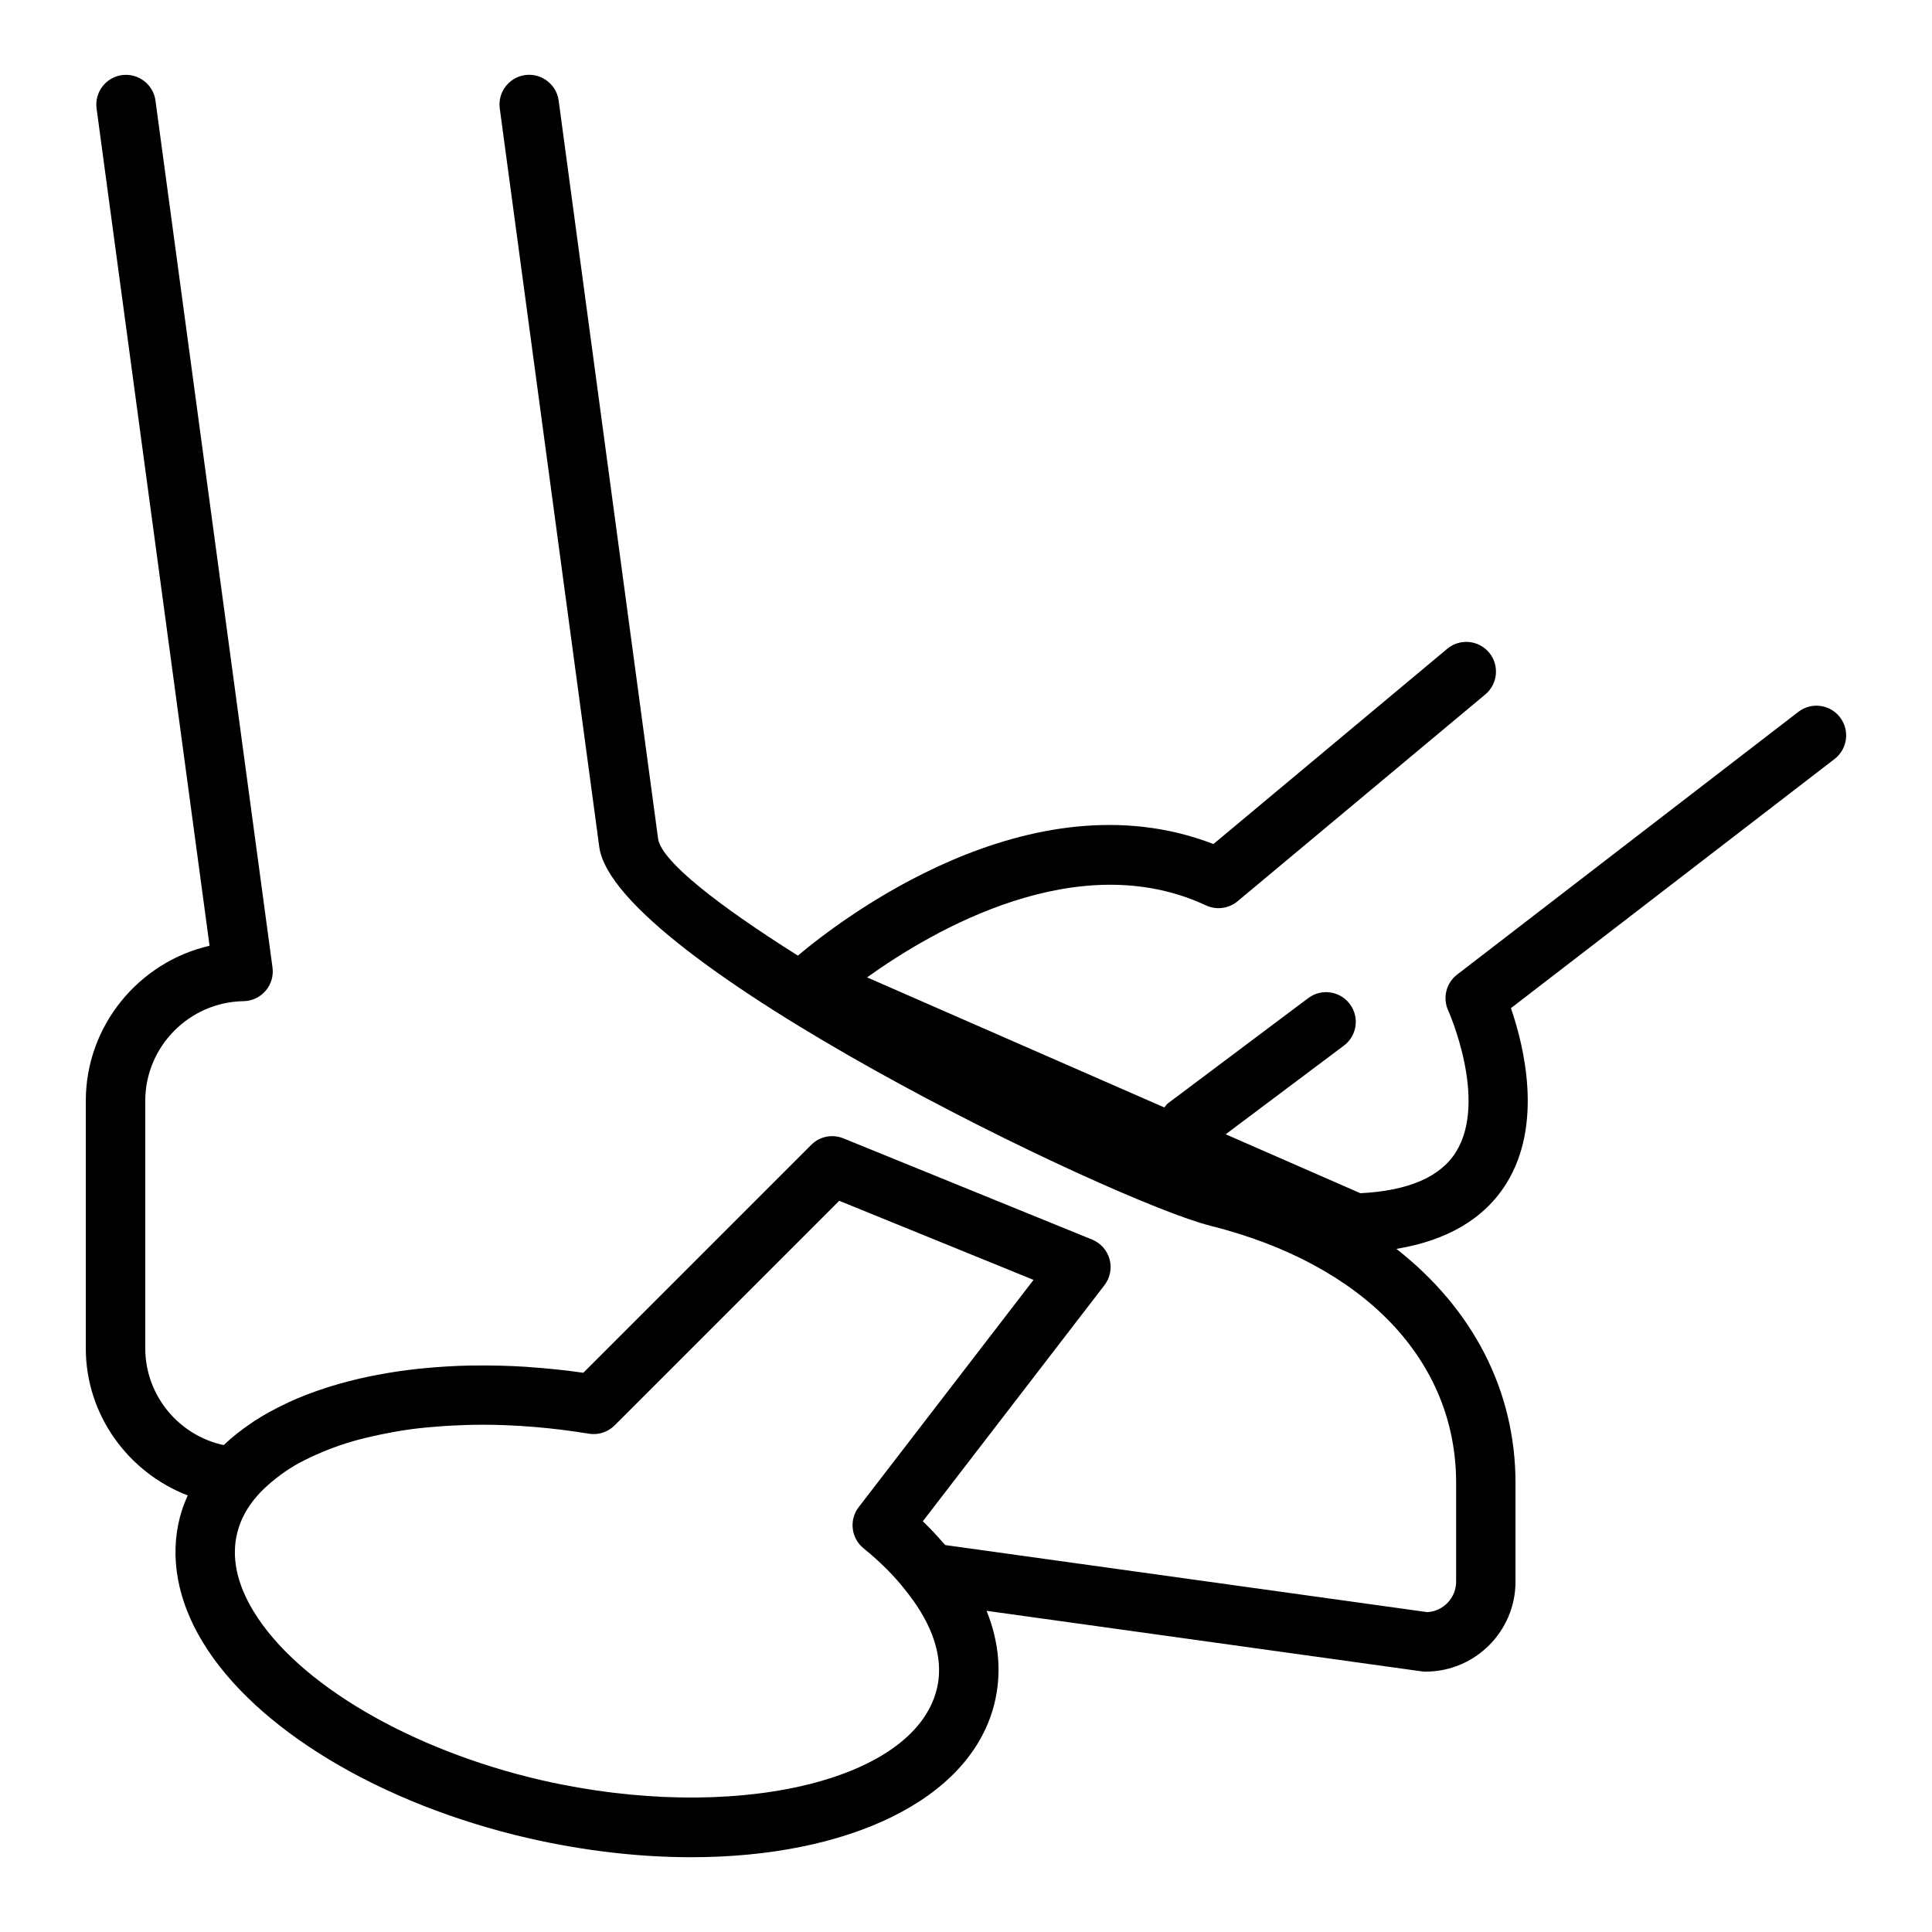 <?xml version="1.0" encoding="UTF-8"?>
<!-- Uploaded to: ICON Repo, www.svgrepo.com, Generator: ICON Repo Mixer Tools -->
<svg fill="#000000" width="800px" height="800px" version="1.1" viewBox="144 144 512 512" xmlns="http://www.w3.org/2000/svg">
 <path d="m631.62 334.09c-2.66-3.461-7.609-4.086-11.039-1.438l-90.434 69.629c-2.914 2.242-3.887 6.199-2.348 9.535 0.109 0.234 10.555 23.77 2.059 37.457-4.121 6.633-12.645 10.312-25.352 10.941l-35.688-15.617 31.328-23.496c3.481-2.606 4.184-7.543 1.57-11.02-2.598-3.465-7.527-4.188-11.02-1.57l-37.129 27.848c-0.422 0.316-0.668 0.75-1.008 1.129l-78.777-34.473c17.684-12.676 55.953-34.875 89.812-19.078 2.762 1.293 6.019 0.863 8.375-1.09l65.656-54.824c3.336-2.785 3.781-7.75 0.996-11.09-2.785-3.332-7.758-3.785-11.09-0.996l-61.961 51.742c-48.754-18.852-99.297 20.441-110.12 29.57-20.75-13.07-36.074-24.898-37.043-30.93l-26.359-195.68c-0.582-4.316-4.617-7.316-8.852-6.754-4.309 0.582-7.332 4.547-6.754 8.852l26.367 195.7c4.125 30.176 136.04 93.902 162.02 100.42 40.738 10.234 65.059 35.695 65.059 68.113v26.18c0 4.312-3.387 7.844-7.641 8.082l-127.73-17.773c-0.199-0.238-0.461-0.465-0.664-0.703-1.637-1.887-3.371-3.762-5.301-5.598l48.137-62.57c1.5-1.949 2.004-4.484 1.359-6.856-0.641-2.371-2.356-4.309-4.633-5.234l-65.906-26.824c-2.938-1.199-6.301-0.516-8.531 1.727l-60.395 60.395c-4.848-0.699-9.629-1.184-14.336-1.508-0.297-0.02-0.602-0.055-0.898-0.074-4.508-0.289-8.922-0.383-13.254-0.34-0.461 0.004-0.93-0.004-1.391 0.004-4.207 0.078-8.301 0.332-12.297 0.715-0.52 0.051-1.043 0.094-1.559 0.148-3.922 0.422-7.715 1-11.383 1.715-0.508 0.098-1.016 0.195-1.52 0.301-3.637 0.754-7.129 1.652-10.469 2.688-0.441 0.137-0.871 0.277-1.305 0.418-3.332 1.086-6.508 2.305-9.496 3.668-0.344 0.156-0.672 0.324-1.008 0.484-3 1.422-5.82 2.969-8.414 4.668-0.23 0.152-0.445 0.316-0.672 0.469-2.609 1.762-5.027 3.648-7.168 5.691-0.043 0.039-0.098 0.07-0.141 0.113-11.895-2.527-20.777-13.176-20.777-25.625v-65.629c0-14.332 11.676-26.168 26.035-26.383 2.25-0.035 4.379-1.031 5.848-2.738s2.137-3.961 1.836-6.188l-31.016-229.75c-0.582-4.312-4.582-7.309-8.855-6.746-4.309 0.586-7.328 4.547-6.75 8.855l29.941 221.88c-18.719 4.305-32.797 21.184-32.797 41.07v65.629c0 17.652 11.234 32.875 27.012 38.977-0.828 1.863-1.555 3.766-2.07 5.742-2.754 10.633-0.656 22.098 6.062 33.16 13.973 23.008 47.082 42.914 86.418 51.957 14.918 3.398 29.445 5.012 43.008 5.012 41.383 0 73.715-15.039 80.262-40.328 2.102-8.129 1.406-16.574-1.98-24.969l115.25 16.035c0.359 0.051 0.723 0.078 1.082 0.078 13.145 0 23.84-10.691 23.84-23.84v-26.18c0-24.609-11.453-46.281-31.566-62.012 13.531-2.238 23.363-8.016 29.172-17.375 9.73-15.676 4.648-36.371 1.184-46.418l85.762-66.031c3.457-2.66 4.098-7.602 1.445-11.047zm-239.43 257.81c-6.32 24.434-54.188 35.367-104.51 23.91-34.793-7.996-64.809-25.574-76.477-44.781-4.523-7.449-5.961-14.531-4.277-21.031 0.887-3.418 2.625-6.613 5.211-9.559 1.164-1.348 2.523-2.606 3.973-3.82 0.359-0.305 0.73-0.602 1.109-0.895 1.492-1.16 3.07-2.281 4.812-3.305 0.023-0.016 0.043-0.031 0.066-0.043 1.777-1.043 3.719-1.988 5.734-2.887 0.492-0.219 0.992-0.434 1.496-0.645 2.027-0.844 4.125-1.645 6.359-2.344 0.047-0.016 0.086-0.031 0.133-0.047 2.293-0.719 4.723-1.336 7.211-1.898 0.578-0.133 1.168-0.258 1.758-0.379 2.469-0.516 4.996-0.977 7.625-1.34 0.062-0.008 0.121-0.02 0.184-0.031 2.703-0.367 5.508-0.633 8.355-0.836 0.656-0.047 1.316-0.086 1.98-0.125 2.754-0.16 5.551-0.262 8.414-0.27 0.133 0 0.258-0.008 0.391-0.008 4.477 0 9.078 0.195 13.762 0.582 0.039 0.004 0.082 0.004 0.121 0.008 4.731 0.395 9.551 0.988 14.422 1.789 2.527 0.414 5.051-0.41 6.844-2.203l59.52-59.52 51.492 20.961-46.328 60.219c-2.602 3.387-2.039 8.227 1.281 10.918 4.535 3.68 8.316 7.477 11.238 11.293 0.035 0.047 0.074 0.094 0.109 0.137 5.09 6.348 10.605 16.035 7.992 26.148z"/>
</svg>
